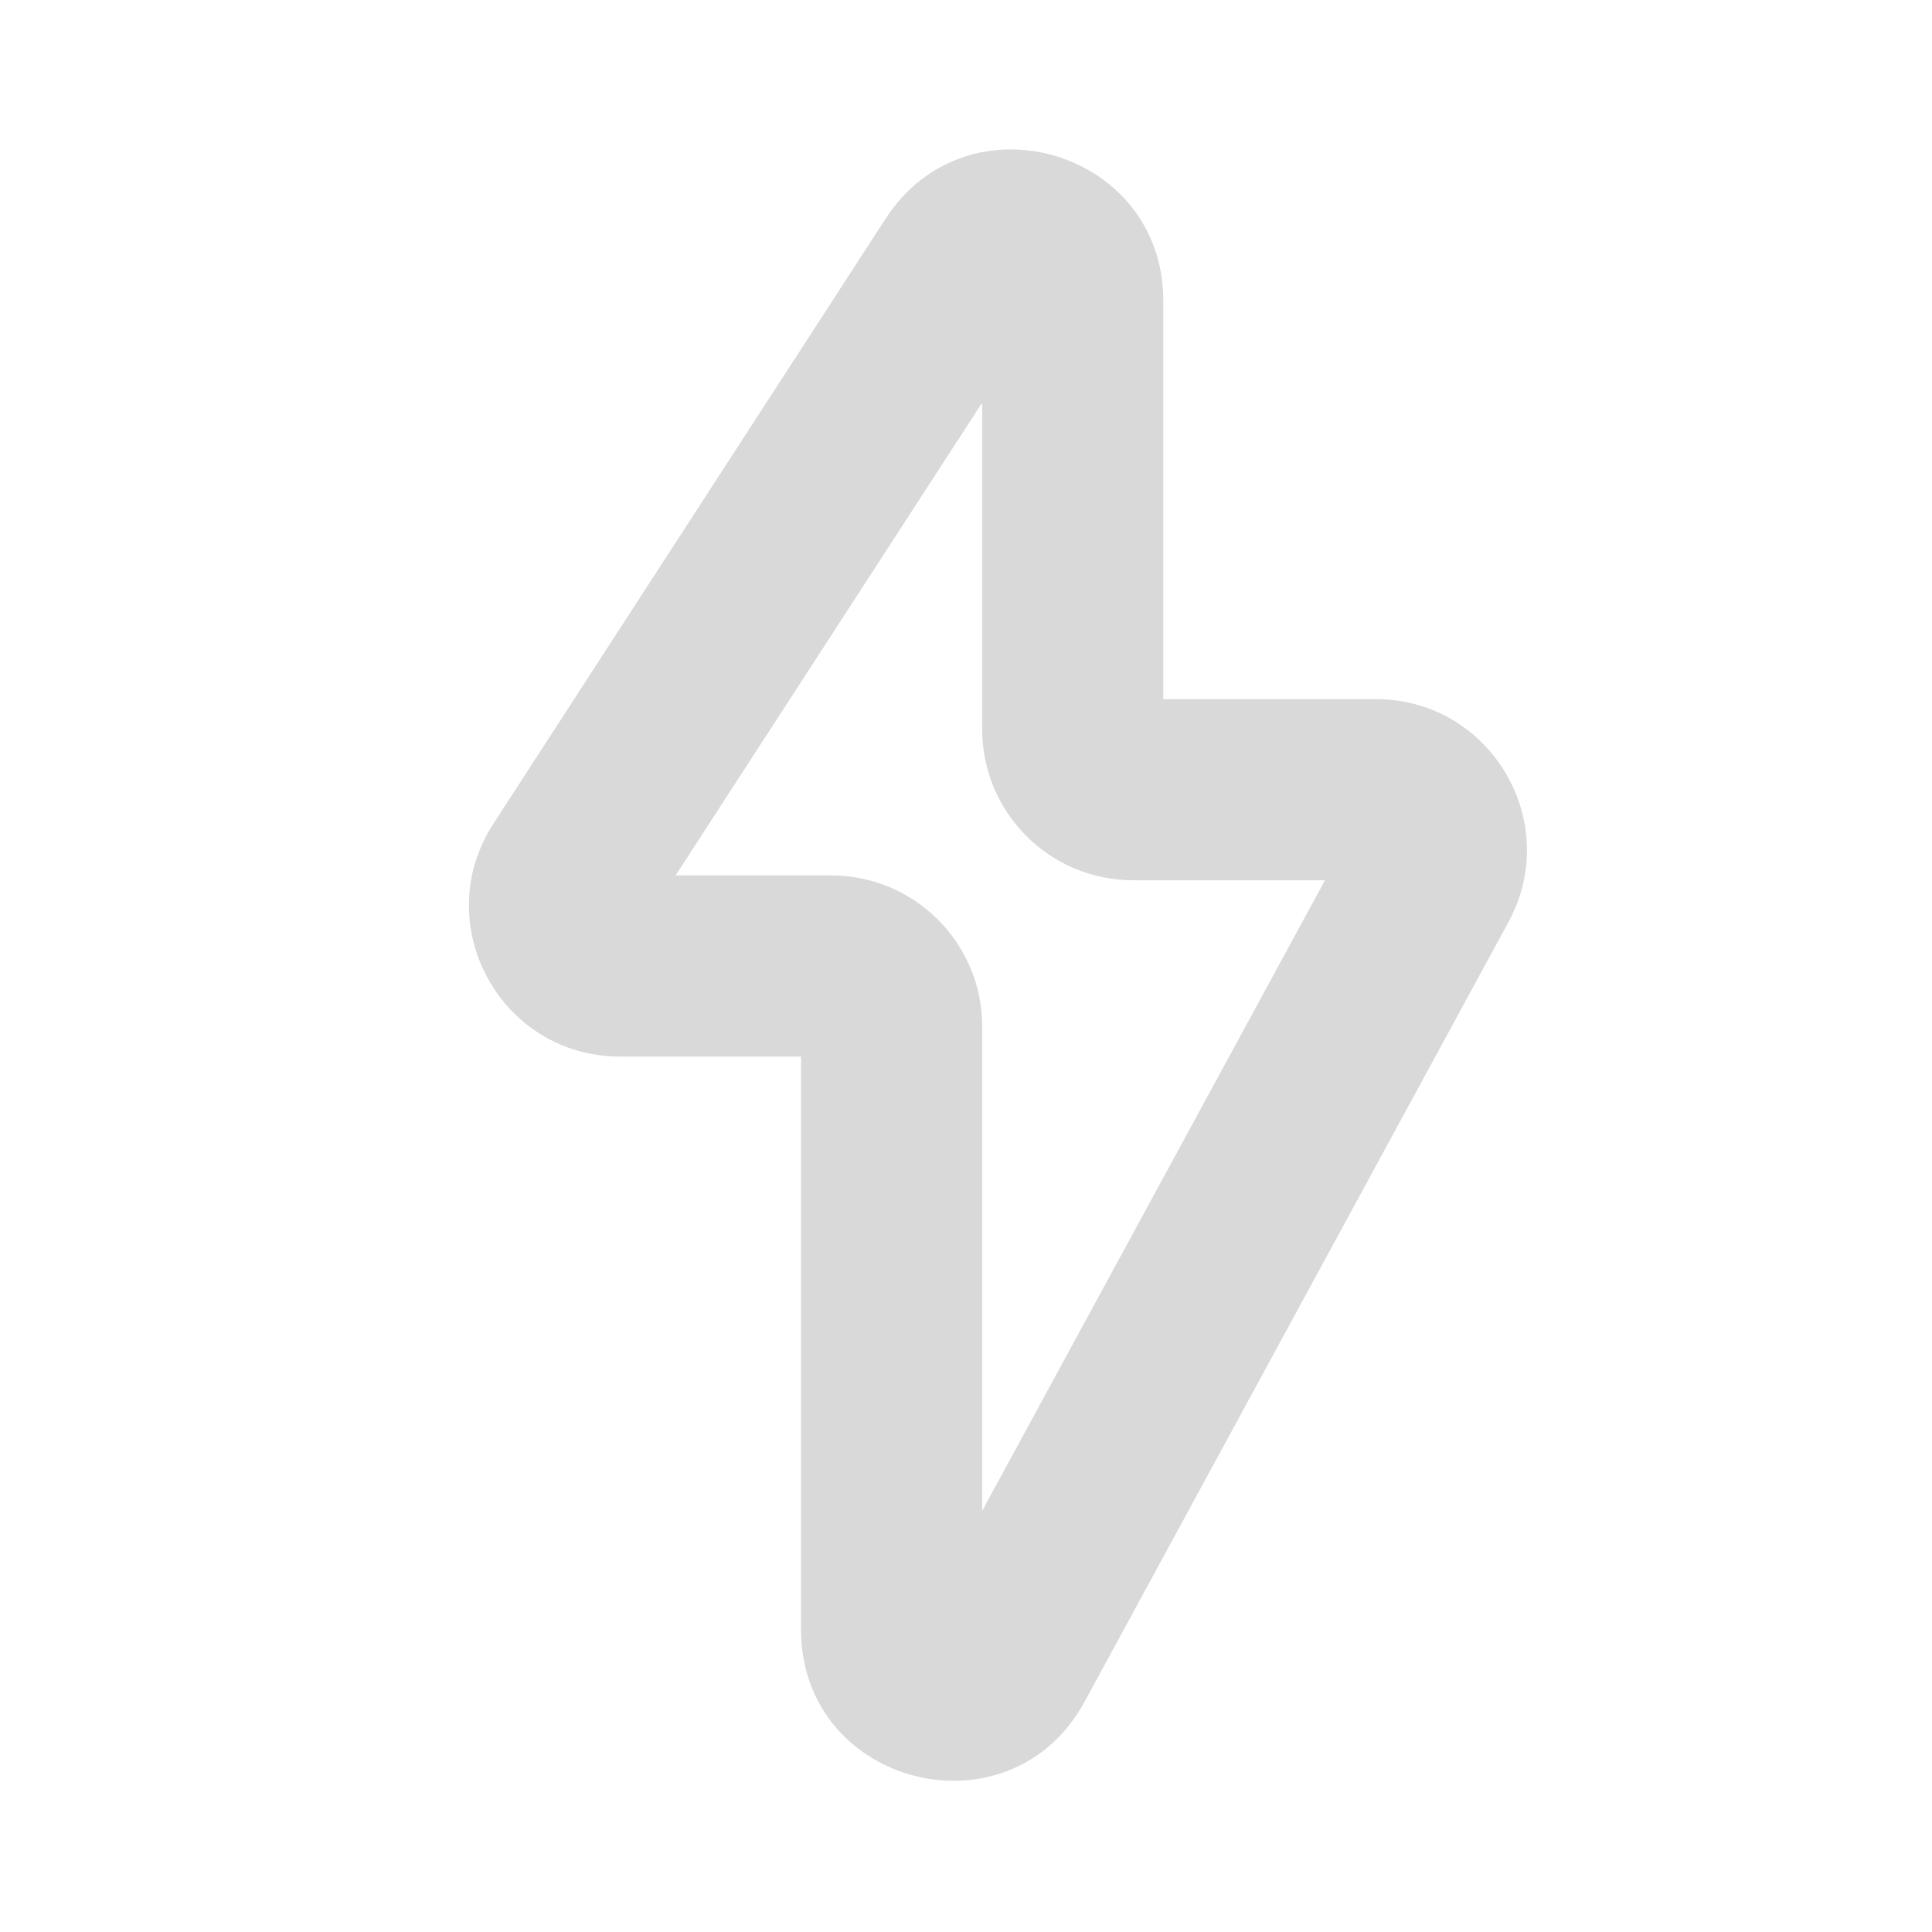 <svg width="16" height="16" viewBox="0 0 16 16" fill="none" xmlns="http://www.w3.org/2000/svg">
    <path fill-rule="evenodd" clip-rule="evenodd"
        d="M9.634 2.49C9.634 1.245 8.013 0.765 7.335 1.81L4.087 6.82C3.547 7.652 4.144 8.75 5.135 8.75L6.634 8.75L6.634 13.496C6.634 14.792 8.363 15.231 8.982 14.093L12.492 7.637C12.945 6.804 12.342 5.79 11.394 5.79L9.634 5.79L9.634 2.49ZM5.595 7.25L8.134 3.335L8.134 6.04C8.134 6.73 8.693 7.29 9.384 7.29H10.973L8.134 12.512L8.134 8.5C8.134 7.81 7.574 7.25 6.884 7.25L5.595 7.25Z"
        fill="#D9D9D9" />
</svg>